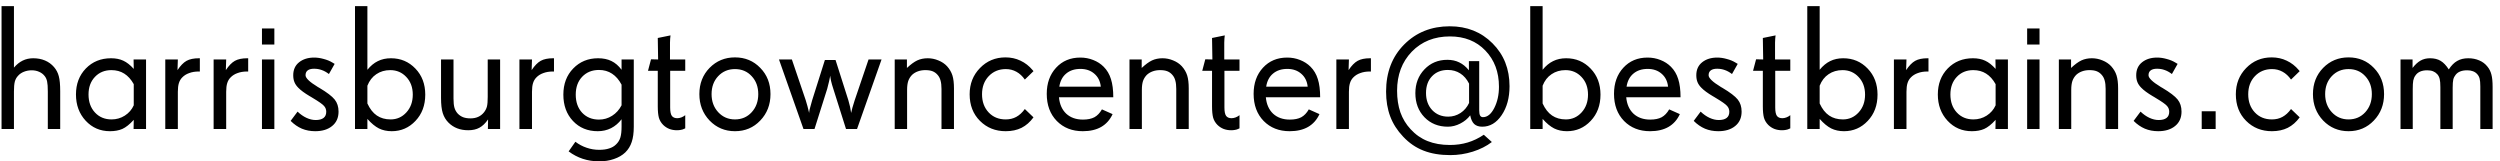 <svg width="310" height="20" viewBox="0 0 310 20" fill="none" xmlns="http://www.w3.org/2000/svg">
<path d="M7.465 16H5.929V11.359C5.929 10.779 5.9 10.364 5.843 10.113C5.793 9.855 5.696 9.633 5.553 9.447C5.374 9.211 5.145 9.032 4.865 8.91C4.586 8.781 4.274 8.717 3.931 8.717C3.587 8.717 3.265 8.778 2.964 8.899C2.67 9.014 2.427 9.182 2.233 9.404C2.047 9.598 1.915 9.838 1.836 10.124C1.764 10.411 1.729 10.815 1.729 11.338V16H0.192V0.757H1.729V8.384C2.058 7.997 2.42 7.707 2.813 7.514C3.207 7.32 3.644 7.224 4.124 7.224C4.661 7.224 5.148 7.317 5.585 7.503C6.022 7.689 6.394 7.961 6.702 8.319C6.989 8.656 7.186 9.035 7.293 9.458C7.408 9.881 7.465 10.5 7.465 11.316V16ZM16.585 13.057V10.435C16.256 9.848 15.862 9.411 15.403 9.125C14.952 8.839 14.422 8.695 13.813 8.695C12.983 8.695 12.302 8.975 11.773 9.533C11.242 10.092 10.977 10.819 10.977 11.714C10.977 12.63 11.242 13.375 11.773 13.948C12.302 14.521 12.99 14.808 13.835 14.808C14.437 14.808 14.984 14.65 15.479 14.335C15.98 14.013 16.349 13.587 16.585 13.057ZM18.11 16H16.564L16.585 14.861C16.076 15.42 15.604 15.796 15.167 15.989C14.737 16.175 14.229 16.269 13.642 16.269C12.431 16.269 11.425 15.835 10.623 14.969C9.821 14.102 9.42 13.017 9.42 11.714C9.42 10.411 9.828 9.336 10.645 8.491C11.468 7.646 12.51 7.224 13.771 7.224C14.351 7.224 14.855 7.324 15.285 7.524C15.722 7.725 16.155 8.065 16.585 8.545L16.564 7.374H18.11V16ZM24.781 8.867H24.631C24.194 8.867 23.804 8.932 23.46 9.061C23.116 9.182 22.83 9.361 22.601 9.598C22.407 9.791 22.268 10.027 22.182 10.307C22.096 10.579 22.053 10.937 22.053 11.381V16H20.495V7.374H22.053L22.01 8.695C22.375 8.144 22.747 7.761 23.127 7.546C23.514 7.331 24.029 7.224 24.674 7.224H24.781V8.867ZM30.775 8.867H30.625C30.188 8.867 29.798 8.932 29.454 9.061C29.11 9.182 28.824 9.361 28.595 9.598C28.401 9.791 28.262 10.027 28.176 10.307C28.09 10.579 28.047 10.937 28.047 11.381V16H26.489V7.374H28.047L28.004 8.695C28.369 8.144 28.741 7.761 29.121 7.546C29.508 7.331 30.023 7.224 30.668 7.224H30.775V8.867ZM34.02 16H32.483V7.374H34.02V16ZM34.02 5.526H32.483V3.528H34.02V5.526ZM41.98 13.841C41.98 14.6 41.715 15.194 41.185 15.624C40.662 16.054 39.964 16.269 39.09 16.269C38.488 16.269 37.937 16.165 37.435 15.957C36.934 15.742 36.469 15.42 36.039 14.99L36.898 13.841C37.249 14.177 37.618 14.435 38.005 14.614C38.392 14.793 38.771 14.883 39.144 14.883C39.573 14.883 39.899 14.797 40.121 14.625C40.343 14.453 40.454 14.199 40.454 13.862C40.454 13.576 40.361 13.332 40.175 13.132C39.996 12.924 39.534 12.598 38.789 12.154L38.563 12.015L38.413 11.929C37.761 11.542 37.285 11.191 36.984 10.876C36.77 10.661 36.612 10.432 36.512 10.188C36.411 9.945 36.361 9.659 36.361 9.329C36.361 8.642 36.605 8.104 37.092 7.718C37.579 7.331 38.202 7.138 38.961 7.138C39.333 7.138 39.724 7.195 40.132 7.31C40.547 7.417 40.905 7.564 41.206 7.75L41.496 7.922L40.787 9.179C40.486 8.95 40.189 8.785 39.895 8.685C39.602 8.577 39.283 8.523 38.94 8.523C38.596 8.523 38.334 8.591 38.155 8.728C37.976 8.864 37.887 9.064 37.887 9.329C37.887 9.68 38.381 10.156 39.369 10.758L39.38 10.769L39.605 10.898C40.544 11.456 41.174 11.936 41.496 12.337C41.818 12.738 41.98 13.239 41.98 13.841ZM51.185 11.735C51.185 10.84 50.917 10.11 50.38 9.544C49.85 8.978 49.188 8.695 48.393 8.695C47.734 8.695 47.157 8.864 46.663 9.2C46.169 9.53 45.8 10.006 45.557 10.629V12.831C45.865 13.504 46.255 14.002 46.727 14.324C47.2 14.646 47.77 14.808 48.435 14.808C49.209 14.808 49.861 14.518 50.391 13.938C50.921 13.357 51.185 12.623 51.185 11.735ZM52.732 11.735C52.732 13.053 52.328 14.138 51.519 14.99C50.717 15.842 49.735 16.269 48.575 16.269C47.981 16.269 47.451 16.154 46.985 15.925C46.52 15.688 46.044 15.295 45.557 14.743V16H44.02V0.757H45.557V8.652C45.95 8.165 46.384 7.807 46.856 7.578C47.329 7.342 47.87 7.224 48.478 7.224C49.682 7.224 50.691 7.65 51.508 8.502C52.324 9.347 52.732 10.425 52.732 11.735ZM62.014 16H60.499L60.52 14.808C60.191 15.287 59.833 15.631 59.446 15.839C59.067 16.047 58.605 16.15 58.06 16.15C57.559 16.15 57.105 16.072 56.696 15.914C56.288 15.757 55.926 15.52 55.611 15.205C55.282 14.876 55.046 14.482 54.902 14.023C54.759 13.565 54.688 12.942 54.688 12.154V7.374H56.234V12.219C56.234 12.706 56.274 13.085 56.352 13.357C56.431 13.63 56.567 13.873 56.761 14.088C56.954 14.288 57.18 14.439 57.438 14.539C57.695 14.632 57.996 14.679 58.34 14.679C58.698 14.679 59.013 14.618 59.285 14.496C59.565 14.374 59.808 14.185 60.016 13.927C60.195 13.698 60.316 13.458 60.381 13.207C60.445 12.956 60.477 12.559 60.477 12.015V7.374H62.014V16ZM68.695 8.867H68.545C68.108 8.867 67.718 8.932 67.374 9.061C67.03 9.182 66.744 9.361 66.515 9.598C66.321 9.791 66.182 10.027 66.096 10.307C66.01 10.579 65.967 10.937 65.967 11.381V16H64.409V7.374H65.967L65.924 8.695C66.289 8.144 66.662 7.761 67.041 7.546C67.428 7.331 67.943 7.224 68.588 7.224H68.695V8.867ZM77.074 13.057V10.5C76.759 9.898 76.365 9.444 75.893 9.136C75.427 8.828 74.886 8.674 74.27 8.674C73.418 8.674 72.724 8.957 72.186 9.522C71.657 10.081 71.392 10.819 71.392 11.735C71.392 12.659 71.657 13.408 72.186 13.98C72.724 14.546 73.418 14.829 74.27 14.829C74.865 14.829 75.409 14.671 75.903 14.356C76.397 14.041 76.788 13.608 77.074 13.057ZM78.589 15.71C78.589 16.476 78.503 17.11 78.331 17.611C78.166 18.113 77.901 18.542 77.536 18.9C77.157 19.259 76.688 19.531 76.129 19.717C75.578 19.91 74.969 20.007 74.303 20.007C73.587 20.007 72.91 19.903 72.272 19.695C71.642 19.488 71.055 19.18 70.511 18.771L71.349 17.579C71.785 17.909 72.251 18.156 72.745 18.32C73.239 18.492 73.758 18.578 74.303 18.578C74.783 18.578 75.194 18.521 75.538 18.406C75.882 18.299 76.165 18.134 76.387 17.912C76.644 17.669 76.824 17.382 76.924 17.053C77.024 16.73 77.074 16.276 77.074 15.688V14.786C76.709 15.266 76.276 15.635 75.774 15.893C75.273 16.143 74.722 16.269 74.12 16.269C72.867 16.269 71.843 15.846 71.048 15.001C70.253 14.156 69.856 13.067 69.856 11.735C69.856 10.411 70.264 9.329 71.08 8.491C71.897 7.646 72.924 7.224 74.163 7.224C74.8 7.224 75.352 7.338 75.817 7.567C76.29 7.797 76.709 8.158 77.074 8.652V7.374H78.589V15.71ZM84.97 15.914L84.776 16C84.676 16.05 84.554 16.086 84.411 16.107C84.268 16.136 84.11 16.15 83.939 16.15C83.602 16.15 83.29 16.097 83.004 15.989C82.717 15.875 82.463 15.71 82.241 15.495C81.983 15.237 81.804 14.94 81.704 14.604C81.611 14.26 81.564 13.787 81.564 13.185V8.781H80.351L80.727 7.353L81.607 7.374L81.564 4.71L83.144 4.388C83.129 4.452 83.115 4.588 83.101 4.796C83.086 5.004 83.079 5.168 83.079 5.29V7.374H84.97V8.781H83.101V13.336C83.101 13.837 83.172 14.185 83.315 14.378C83.459 14.564 83.681 14.657 83.981 14.657C84.146 14.657 84.314 14.625 84.486 14.56C84.658 14.496 84.819 14.403 84.97 14.281V15.914ZM94.025 11.671C94.025 10.769 93.753 10.027 93.209 9.447C92.672 8.86 91.981 8.566 91.136 8.566C90.298 8.566 89.603 8.86 89.052 9.447C88.507 10.027 88.235 10.769 88.235 11.671C88.235 12.573 88.511 13.322 89.062 13.916C89.614 14.51 90.305 14.808 91.136 14.808C91.974 14.808 92.665 14.51 93.209 13.916C93.753 13.322 94.025 12.573 94.025 11.671ZM95.54 11.671C95.54 12.974 95.118 14.066 94.272 14.947C93.435 15.828 92.389 16.269 91.136 16.269C89.89 16.269 88.841 15.828 87.988 14.947C87.143 14.059 86.721 12.967 86.721 11.671C86.721 10.367 87.143 9.283 87.988 8.416C88.841 7.549 89.89 7.116 91.136 7.116C92.389 7.116 93.435 7.549 94.272 8.416C95.118 9.275 95.54 10.36 95.54 11.671ZM109.312 7.374L106.271 16H104.907L103.328 11.005C103.214 10.661 103.12 10.335 103.049 10.027C102.984 9.712 102.952 9.497 102.952 9.383C102.931 9.526 102.884 9.752 102.812 10.06C102.748 10.36 102.669 10.675 102.576 11.005L100.997 16H99.633L96.593 7.374H98.193L99.912 12.434C100.07 12.935 100.206 13.443 100.32 13.959C100.327 13.988 100.331 14.009 100.331 14.023C100.331 13.923 100.353 13.769 100.396 13.562C100.446 13.354 100.549 12.978 100.707 12.434L102.286 7.438H103.607L105.197 12.434C105.362 12.985 105.477 13.504 105.541 13.991C105.541 14.005 105.541 14.013 105.541 14.013C105.562 13.877 105.613 13.665 105.691 13.379C105.77 13.085 105.867 12.77 105.981 12.434L107.7 7.374H109.312ZM118.292 16H116.745V11.026C116.745 10.604 116.706 10.257 116.627 9.984C116.555 9.712 116.434 9.479 116.262 9.286C116.083 9.078 115.875 8.928 115.639 8.835C115.402 8.742 115.105 8.695 114.747 8.695C114.41 8.695 114.103 8.745 113.823 8.846C113.544 8.946 113.3 9.093 113.093 9.286C112.878 9.508 112.72 9.762 112.62 10.049C112.527 10.335 112.48 10.697 112.48 11.134V16H110.944V7.374H112.459V8.427C112.932 7.983 113.358 7.671 113.737 7.492C114.124 7.313 114.557 7.224 115.037 7.224C115.495 7.224 115.936 7.313 116.358 7.492C116.788 7.664 117.146 7.904 117.433 8.212C117.748 8.563 117.97 8.942 118.099 9.351C118.228 9.759 118.292 10.296 118.292 10.962V16ZM128.153 14.55C127.731 15.13 127.237 15.563 126.671 15.85C126.105 16.129 125.45 16.269 124.705 16.269C123.43 16.269 122.367 15.842 121.515 14.99C120.662 14.138 120.236 13.039 120.236 11.692C120.236 10.396 120.662 9.311 121.515 8.438C122.367 7.557 123.423 7.116 124.684 7.116C125.357 7.116 125.976 7.252 126.542 7.524C127.115 7.789 127.616 8.18 128.046 8.695L128.153 8.824L127.079 9.866C126.785 9.444 126.438 9.121 126.037 8.899C125.636 8.677 125.199 8.566 124.727 8.566C123.867 8.566 123.158 8.86 122.6 9.447C122.048 10.027 121.772 10.776 121.772 11.692C121.772 12.609 122.045 13.357 122.589 13.938C123.133 14.518 123.839 14.808 124.705 14.808C125.199 14.808 125.636 14.704 126.016 14.496C126.402 14.288 126.757 13.963 127.079 13.519L128.153 14.55ZM136.5 10.747C136.428 10.074 136.163 9.54 135.705 9.146C135.247 8.745 134.67 8.545 133.976 8.545C133.252 8.545 132.661 8.738 132.203 9.125C131.745 9.505 131.462 10.045 131.354 10.747H136.5ZM138.047 12.058H131.312C131.39 12.924 131.691 13.604 132.214 14.099C132.744 14.586 133.435 14.829 134.287 14.829C134.867 14.829 135.34 14.732 135.705 14.539C136.07 14.338 136.382 14.013 136.64 13.562L137.961 14.152C137.639 14.854 137.166 15.384 136.543 15.742C135.927 16.093 135.168 16.269 134.266 16.269C132.948 16.269 131.874 15.846 131.043 15.001C130.212 14.149 129.797 13.028 129.797 11.639C129.797 10.314 130.184 9.232 130.957 8.395C131.73 7.557 132.729 7.138 133.954 7.138C134.52 7.138 135.053 7.238 135.555 7.438C136.056 7.632 136.489 7.911 136.854 8.276C137.27 8.692 137.571 9.2 137.757 9.802C137.95 10.403 138.047 11.155 138.047 12.058ZM147.403 16H145.856V11.026C145.856 10.604 145.817 10.257 145.738 9.984C145.667 9.712 145.545 9.479 145.373 9.286C145.194 9.078 144.986 8.928 144.75 8.835C144.514 8.742 144.216 8.695 143.858 8.695C143.522 8.695 143.214 8.745 142.935 8.846C142.655 8.946 142.412 9.093 142.204 9.286C141.989 9.508 141.832 9.762 141.731 10.049C141.638 10.335 141.592 10.697 141.592 11.134V16H140.056V7.374H141.57V8.427C142.043 7.983 142.469 7.671 142.849 7.492C143.235 7.313 143.669 7.224 144.148 7.224C144.607 7.224 145.047 7.313 145.47 7.492C145.899 7.664 146.257 7.904 146.544 8.212C146.859 8.563 147.081 8.942 147.21 9.351C147.339 9.759 147.403 10.296 147.403 10.962V16ZM153.698 15.914L153.505 16C153.405 16.05 153.283 16.086 153.14 16.107C152.996 16.136 152.839 16.15 152.667 16.15C152.33 16.15 152.019 16.097 151.732 15.989C151.446 15.875 151.192 15.71 150.97 15.495C150.712 15.237 150.533 14.94 150.433 14.604C150.34 14.26 150.293 13.787 150.293 13.185V8.781H149.079L149.455 7.353L150.336 7.374L150.293 4.71L151.872 4.388C151.858 4.452 151.843 4.588 151.829 4.796C151.815 5.004 151.808 5.168 151.808 5.29V7.374H153.698V8.781H151.829V13.336C151.829 13.837 151.901 14.185 152.044 14.378C152.187 14.564 152.409 14.657 152.71 14.657C152.875 14.657 153.043 14.625 153.215 14.56C153.387 14.496 153.548 14.403 153.698 14.281V15.914ZM162.152 10.747C162.081 10.074 161.816 9.54 161.357 9.146C160.899 8.745 160.323 8.545 159.628 8.545C158.905 8.545 158.314 8.738 157.855 9.125C157.397 9.505 157.114 10.045 157.007 10.747H162.152ZM163.699 12.058H156.964C157.043 12.924 157.343 13.604 157.866 14.099C158.396 14.586 159.087 14.829 159.939 14.829C160.52 14.829 160.992 14.732 161.357 14.539C161.723 14.338 162.034 14.013 162.292 13.562L163.613 14.152C163.291 14.854 162.818 15.384 162.195 15.742C161.579 16.093 160.82 16.269 159.918 16.269C158.6 16.269 157.526 15.846 156.695 15.001C155.865 14.149 155.449 13.028 155.449 11.639C155.449 10.314 155.836 9.232 156.609 8.395C157.383 7.557 158.382 7.138 159.606 7.138C160.172 7.138 160.706 7.238 161.207 7.438C161.708 7.632 162.142 7.911 162.507 8.276C162.922 8.692 163.223 9.2 163.409 9.802C163.603 10.403 163.699 11.155 163.699 12.058ZM169.994 8.867H169.844C169.407 8.867 169.017 8.932 168.673 9.061C168.329 9.182 168.043 9.361 167.813 9.598C167.62 9.791 167.48 10.027 167.395 10.307C167.309 10.579 167.266 10.937 167.266 11.381V16H165.708V7.374H167.266L167.223 8.695C167.588 8.144 167.96 7.761 168.34 7.546C168.727 7.331 169.242 7.224 169.887 7.224H169.994V8.867ZM182.165 12.767V10.371C181.886 9.812 181.521 9.39 181.069 9.104C180.625 8.817 180.113 8.674 179.533 8.674C178.717 8.674 178.062 8.935 177.567 9.458C177.073 9.974 176.826 10.665 176.826 11.531C176.826 12.398 177.08 13.103 177.589 13.648C178.104 14.192 178.767 14.464 179.576 14.464C180.128 14.464 180.636 14.313 181.102 14.013C181.567 13.705 181.922 13.289 182.165 12.767ZM187.182 10.693C187.182 12.126 186.856 13.322 186.204 14.281C185.56 15.234 184.757 15.71 183.798 15.71C183.375 15.71 183.042 15.599 182.799 15.377C182.562 15.148 182.398 14.79 182.305 14.303C181.99 14.725 181.578 15.065 181.069 15.323C180.568 15.581 180.056 15.71 179.533 15.71C178.359 15.71 177.392 15.32 176.633 14.539C175.881 13.758 175.505 12.763 175.505 11.553C175.505 10.371 175.881 9.386 176.633 8.599C177.385 7.811 178.33 7.417 179.469 7.417C180.027 7.417 180.521 7.524 180.951 7.739C181.388 7.947 181.785 8.273 182.144 8.717V7.578H183.422V13.669C183.422 13.97 183.458 14.188 183.529 14.324C183.608 14.46 183.726 14.528 183.884 14.528C184.435 14.528 184.904 14.149 185.291 13.39C185.678 12.63 185.871 11.75 185.871 10.747C185.871 8.928 185.309 7.435 184.185 6.268C183.067 5.1 181.603 4.517 179.791 4.517C177.865 4.517 176.289 5.147 175.064 6.407C173.847 7.668 173.238 9.283 173.238 11.252C173.238 12.24 173.374 13.132 173.646 13.927C173.926 14.714 174.348 15.413 174.914 16.021C175.523 16.688 176.225 17.178 177.02 17.493C177.822 17.815 178.745 17.977 179.791 17.977C180.579 17.977 181.316 17.873 182.004 17.665C182.691 17.457 183.354 17.139 183.991 16.709L184.99 17.611C184.324 18.12 183.536 18.517 182.627 18.804C181.717 19.09 180.786 19.233 179.834 19.233C178.566 19.233 177.46 19.047 176.515 18.675C175.569 18.31 174.728 17.733 173.99 16.945C173.267 16.186 172.733 15.352 172.39 14.442C172.046 13.533 171.874 12.505 171.874 11.359C171.874 8.967 172.622 7.02 174.119 5.516C175.616 4.012 177.499 3.26 179.77 3.26C181.904 3.26 183.673 3.965 185.076 5.376C186.48 6.78 187.182 8.552 187.182 10.693ZM196.914 11.735C196.914 10.84 196.646 10.11 196.108 9.544C195.578 8.978 194.916 8.695 194.121 8.695C193.462 8.695 192.886 8.864 192.392 9.2C191.897 9.53 191.529 10.006 191.285 10.629V12.831C191.593 13.504 191.983 14.002 192.456 14.324C192.929 14.646 193.498 14.808 194.164 14.808C194.938 14.808 195.589 14.518 196.119 13.938C196.649 13.357 196.914 12.623 196.914 11.735ZM198.461 11.735C198.461 13.053 198.056 14.138 197.247 14.99C196.445 15.842 195.464 16.269 194.304 16.269C193.709 16.269 193.179 16.154 192.714 15.925C192.248 15.688 191.772 15.295 191.285 14.743V16H189.749V0.757H191.285V8.652C191.679 8.165 192.112 7.807 192.585 7.578C193.058 7.342 193.598 7.224 194.207 7.224C195.41 7.224 196.42 7.65 197.236 8.502C198.053 9.347 198.461 10.425 198.461 11.735ZM206.84 10.747C206.768 10.074 206.503 9.54 206.045 9.146C205.587 8.745 205.01 8.545 204.315 8.545C203.592 8.545 203.001 8.738 202.543 9.125C202.085 9.505 201.802 10.045 201.694 10.747H206.84ZM208.387 12.058H201.651C201.73 12.924 202.031 13.604 202.554 14.099C203.084 14.586 203.775 14.829 204.627 14.829C205.207 14.829 205.68 14.732 206.045 14.539C206.41 14.338 206.722 14.013 206.979 13.562L208.301 14.152C207.979 14.854 207.506 15.384 206.883 15.742C206.267 16.093 205.508 16.269 204.605 16.269C203.288 16.269 202.214 15.846 201.383 15.001C200.552 14.149 200.137 13.028 200.137 11.639C200.137 10.314 200.523 9.232 201.297 8.395C202.07 7.557 203.069 7.138 204.294 7.138C204.86 7.138 205.393 7.238 205.895 7.438C206.396 7.632 206.829 7.911 207.194 8.276C207.61 8.692 207.91 9.2 208.097 9.802C208.29 10.403 208.387 11.155 208.387 12.058ZM215.96 13.841C215.96 14.6 215.695 15.194 215.165 15.624C214.642 16.054 213.944 16.269 213.07 16.269C212.469 16.269 211.917 16.165 211.416 15.957C210.915 15.742 210.449 15.42 210.02 14.99L210.879 13.841C211.23 14.177 211.599 14.435 211.985 14.614C212.372 14.793 212.752 14.883 213.124 14.883C213.554 14.883 213.88 14.797 214.102 14.625C214.324 14.453 214.435 14.199 214.435 13.862C214.435 13.576 214.341 13.332 214.155 13.132C213.976 12.924 213.514 12.598 212.77 12.154L212.544 12.015L212.394 11.929C211.742 11.542 211.266 11.191 210.965 10.876C210.75 10.661 210.592 10.432 210.492 10.188C210.392 9.945 210.342 9.659 210.342 9.329C210.342 8.642 210.585 8.104 211.072 7.718C211.559 7.331 212.182 7.138 212.941 7.138C213.314 7.138 213.704 7.195 214.112 7.31C214.528 7.417 214.886 7.564 215.187 7.75L215.477 7.922L214.768 9.179C214.467 8.95 214.17 8.785 213.876 8.685C213.582 8.577 213.264 8.523 212.92 8.523C212.576 8.523 212.315 8.591 212.136 8.728C211.957 8.864 211.867 9.064 211.867 9.329C211.867 9.68 212.361 10.156 213.35 10.758L213.36 10.769L213.586 10.898C214.524 11.456 215.154 11.936 215.477 12.337C215.799 12.738 215.96 13.239 215.96 13.841ZM221.997 15.914L221.804 16C221.703 16.05 221.582 16.086 221.438 16.107C221.295 16.136 221.138 16.15 220.966 16.15C220.629 16.15 220.318 16.097 220.031 15.989C219.745 15.875 219.491 15.71 219.269 15.495C219.011 15.237 218.832 14.94 218.731 14.604C218.638 14.26 218.592 13.787 218.592 13.185V8.781H217.378L217.754 7.353L218.635 7.374L218.592 4.71L220.171 4.388C220.157 4.452 220.142 4.588 220.128 4.796C220.114 5.004 220.106 5.168 220.106 5.29V7.374H221.997V8.781H220.128V13.336C220.128 13.837 220.2 14.185 220.343 14.378C220.486 14.564 220.708 14.657 221.009 14.657C221.174 14.657 221.342 14.625 221.514 14.56C221.686 14.496 221.847 14.403 221.997 14.281V15.914ZM231.268 11.735C231.268 10.84 230.999 10.11 230.462 9.544C229.932 8.978 229.27 8.695 228.475 8.695C227.816 8.695 227.239 8.864 226.745 9.2C226.251 9.53 225.882 10.006 225.639 10.629V12.831C225.947 13.504 226.337 14.002 226.81 14.324C227.282 14.646 227.852 14.808 228.518 14.808C229.291 14.808 229.943 14.518 230.473 13.938C231.003 13.357 231.268 12.623 231.268 11.735ZM232.814 11.735C232.814 13.053 232.41 14.138 231.601 14.99C230.799 15.842 229.817 16.269 228.657 16.269C228.063 16.269 227.533 16.154 227.067 15.925C226.602 15.688 226.126 15.295 225.639 14.743V16H224.103V0.757H225.639V8.652C226.033 8.165 226.466 7.807 226.938 7.578C227.411 7.342 227.952 7.224 228.561 7.224C229.764 7.224 230.773 7.65 231.59 8.502C232.406 9.347 232.814 10.425 232.814 11.735ZM239.131 8.867H238.98C238.544 8.867 238.153 8.932 237.81 9.061C237.466 9.182 237.179 9.361 236.95 9.598C236.757 9.791 236.617 10.027 236.531 10.307C236.445 10.579 236.402 10.937 236.402 11.381V16H234.845V7.374H236.402L236.359 8.695C236.725 8.144 237.097 7.761 237.477 7.546C237.863 7.331 238.379 7.224 239.023 7.224H239.131V8.867ZM247.456 13.057V10.435C247.127 9.848 246.733 9.411 246.274 9.125C245.823 8.839 245.293 8.695 244.685 8.695C243.854 8.695 243.174 8.975 242.644 9.533C242.114 10.092 241.849 10.819 241.849 11.714C241.849 12.63 242.114 13.375 242.644 13.948C243.174 14.521 243.861 14.808 244.706 14.808C245.308 14.808 245.855 14.65 246.35 14.335C246.851 14.013 247.22 13.587 247.456 13.057ZM248.981 16H247.435L247.456 14.861C246.948 15.42 246.475 15.796 246.038 15.989C245.608 16.175 245.1 16.269 244.513 16.269C243.302 16.269 242.296 15.835 241.494 14.969C240.692 14.102 240.291 13.017 240.291 11.714C240.291 10.411 240.699 9.336 241.516 8.491C242.339 7.646 243.381 7.224 244.642 7.224C245.222 7.224 245.727 7.324 246.156 7.524C246.593 7.725 247.026 8.065 247.456 8.545L247.435 7.374H248.981V16ZM252.902 16H251.366V7.374H252.902V16ZM252.902 5.526H251.366V3.528H252.902V5.526ZM262.646 16H261.099V11.026C261.099 10.604 261.059 10.257 260.98 9.984C260.909 9.712 260.787 9.479 260.615 9.286C260.436 9.078 260.229 8.928 259.992 8.835C259.756 8.742 259.459 8.695 259.101 8.695C258.764 8.695 258.456 8.745 258.177 8.846C257.897 8.946 257.654 9.093 257.446 9.286C257.231 9.508 257.074 9.762 256.974 10.049C256.881 10.335 256.834 10.697 256.834 11.134V16H255.298V7.374H256.812V8.427C257.285 7.983 257.711 7.671 258.091 7.492C258.478 7.313 258.911 7.224 259.391 7.224C259.849 7.224 260.289 7.313 260.712 7.492C261.142 7.664 261.5 7.904 261.786 8.212C262.101 8.563 262.323 8.942 262.452 9.351C262.581 9.759 262.646 10.296 262.646 10.962V16ZM270.509 13.841C270.509 14.6 270.244 15.194 269.714 15.624C269.191 16.054 268.493 16.269 267.619 16.269C267.018 16.269 266.466 16.165 265.965 15.957C265.464 15.742 264.998 15.42 264.568 14.99L265.428 13.841C265.779 14.177 266.147 14.435 266.534 14.614C266.921 14.793 267.3 14.883 267.673 14.883C268.103 14.883 268.428 14.797 268.65 14.625C268.872 14.453 268.983 14.199 268.983 13.862C268.983 13.576 268.89 13.332 268.704 13.132C268.525 12.924 268.063 12.598 267.318 12.154L267.093 12.015L266.942 11.929C266.291 11.542 265.814 11.191 265.514 10.876C265.299 10.661 265.141 10.432 265.041 10.188C264.941 9.945 264.891 9.659 264.891 9.329C264.891 8.642 265.134 8.104 265.621 7.718C266.108 7.331 266.731 7.138 267.49 7.138C267.863 7.138 268.253 7.195 268.661 7.31C269.076 7.417 269.435 7.564 269.735 7.75L270.025 7.922L269.316 9.179C269.016 8.95 268.718 8.785 268.425 8.685C268.131 8.577 267.812 8.523 267.469 8.523C267.125 8.523 266.864 8.591 266.685 8.728C266.506 8.864 266.416 9.064 266.416 9.329C266.416 9.68 266.91 10.156 267.898 10.758L267.909 10.769L268.135 10.898C269.073 11.456 269.703 11.936 270.025 12.337C270.348 12.738 270.509 13.239 270.509 13.841ZM274.741 16H273.012V13.798H274.741V16ZM285.161 14.55C284.739 15.13 284.244 15.563 283.679 15.85C283.113 16.129 282.458 16.269 281.713 16.269C280.438 16.269 279.375 15.842 278.522 14.99C277.67 14.138 277.244 13.039 277.244 11.692C277.244 10.396 277.67 9.311 278.522 8.438C279.375 7.557 280.431 7.116 281.691 7.116C282.365 7.116 282.984 7.252 283.55 7.524C284.123 7.789 284.624 8.18 285.054 8.695L285.161 8.824L284.087 9.866C283.793 9.444 283.446 9.121 283.045 8.899C282.644 8.677 282.207 8.566 281.734 8.566C280.875 8.566 280.166 8.86 279.607 9.447C279.056 10.027 278.78 10.776 278.78 11.692C278.78 12.609 279.052 13.357 279.597 13.938C280.141 14.518 280.846 14.808 281.713 14.808C282.207 14.808 282.644 14.704 283.023 14.496C283.41 14.288 283.765 13.963 284.087 13.519L285.161 14.55ZM294.109 11.671C294.109 10.769 293.837 10.027 293.293 9.447C292.756 8.86 292.065 8.566 291.22 8.566C290.382 8.566 289.687 8.86 289.136 9.447C288.591 10.027 288.319 10.769 288.319 11.671C288.319 12.573 288.595 13.322 289.146 13.916C289.698 14.51 290.389 14.808 291.22 14.808C292.058 14.808 292.749 14.51 293.293 13.916C293.837 13.322 294.109 12.573 294.109 11.671ZM295.624 11.671C295.624 12.974 295.201 14.066 294.356 14.947C293.519 15.828 292.473 16.269 291.22 16.269C289.974 16.269 288.924 15.828 288.072 14.947C287.227 14.059 286.805 12.967 286.805 11.671C286.805 10.367 287.227 9.283 288.072 8.416C288.924 7.549 289.974 7.116 291.22 7.116C292.473 7.116 293.519 7.549 294.356 8.416C295.201 9.275 295.624 10.36 295.624 11.671ZM309.084 16H307.559V10.715C307.559 10.285 307.53 9.963 307.473 9.748C307.415 9.526 307.312 9.336 307.161 9.179C307.018 9.021 306.846 8.907 306.646 8.835C306.445 8.756 306.209 8.717 305.937 8.717C305.593 8.717 305.306 8.763 305.077 8.856C304.848 8.942 304.658 9.078 304.508 9.265C304.365 9.437 304.264 9.633 304.207 9.855C304.157 10.078 304.132 10.418 304.132 10.876V16H302.606V10.812C302.606 10.36 302.578 10.02 302.521 9.791C302.463 9.555 302.363 9.358 302.22 9.2C302.069 9.035 301.894 8.914 301.693 8.835C301.493 8.756 301.249 8.717 300.963 8.717C300.626 8.717 300.336 8.771 300.093 8.878C299.849 8.985 299.656 9.146 299.513 9.361C299.384 9.533 299.294 9.741 299.244 9.984C299.201 10.221 299.18 10.575 299.18 11.048V16H297.665V7.374H299.158V8.427C299.473 8.011 299.803 7.707 300.146 7.514C300.49 7.32 300.881 7.224 301.317 7.224C301.84 7.224 302.281 7.331 302.639 7.546C302.997 7.761 303.333 8.115 303.648 8.609C303.964 8.122 304.311 7.771 304.69 7.557C305.07 7.335 305.528 7.224 306.065 7.224C306.567 7.224 307.021 7.313 307.43 7.492C307.838 7.664 308.174 7.918 308.439 8.255C308.676 8.541 308.84 8.871 308.934 9.243C309.034 9.608 309.084 10.124 309.084 10.79V16Z" fill="black"/>
</svg>
